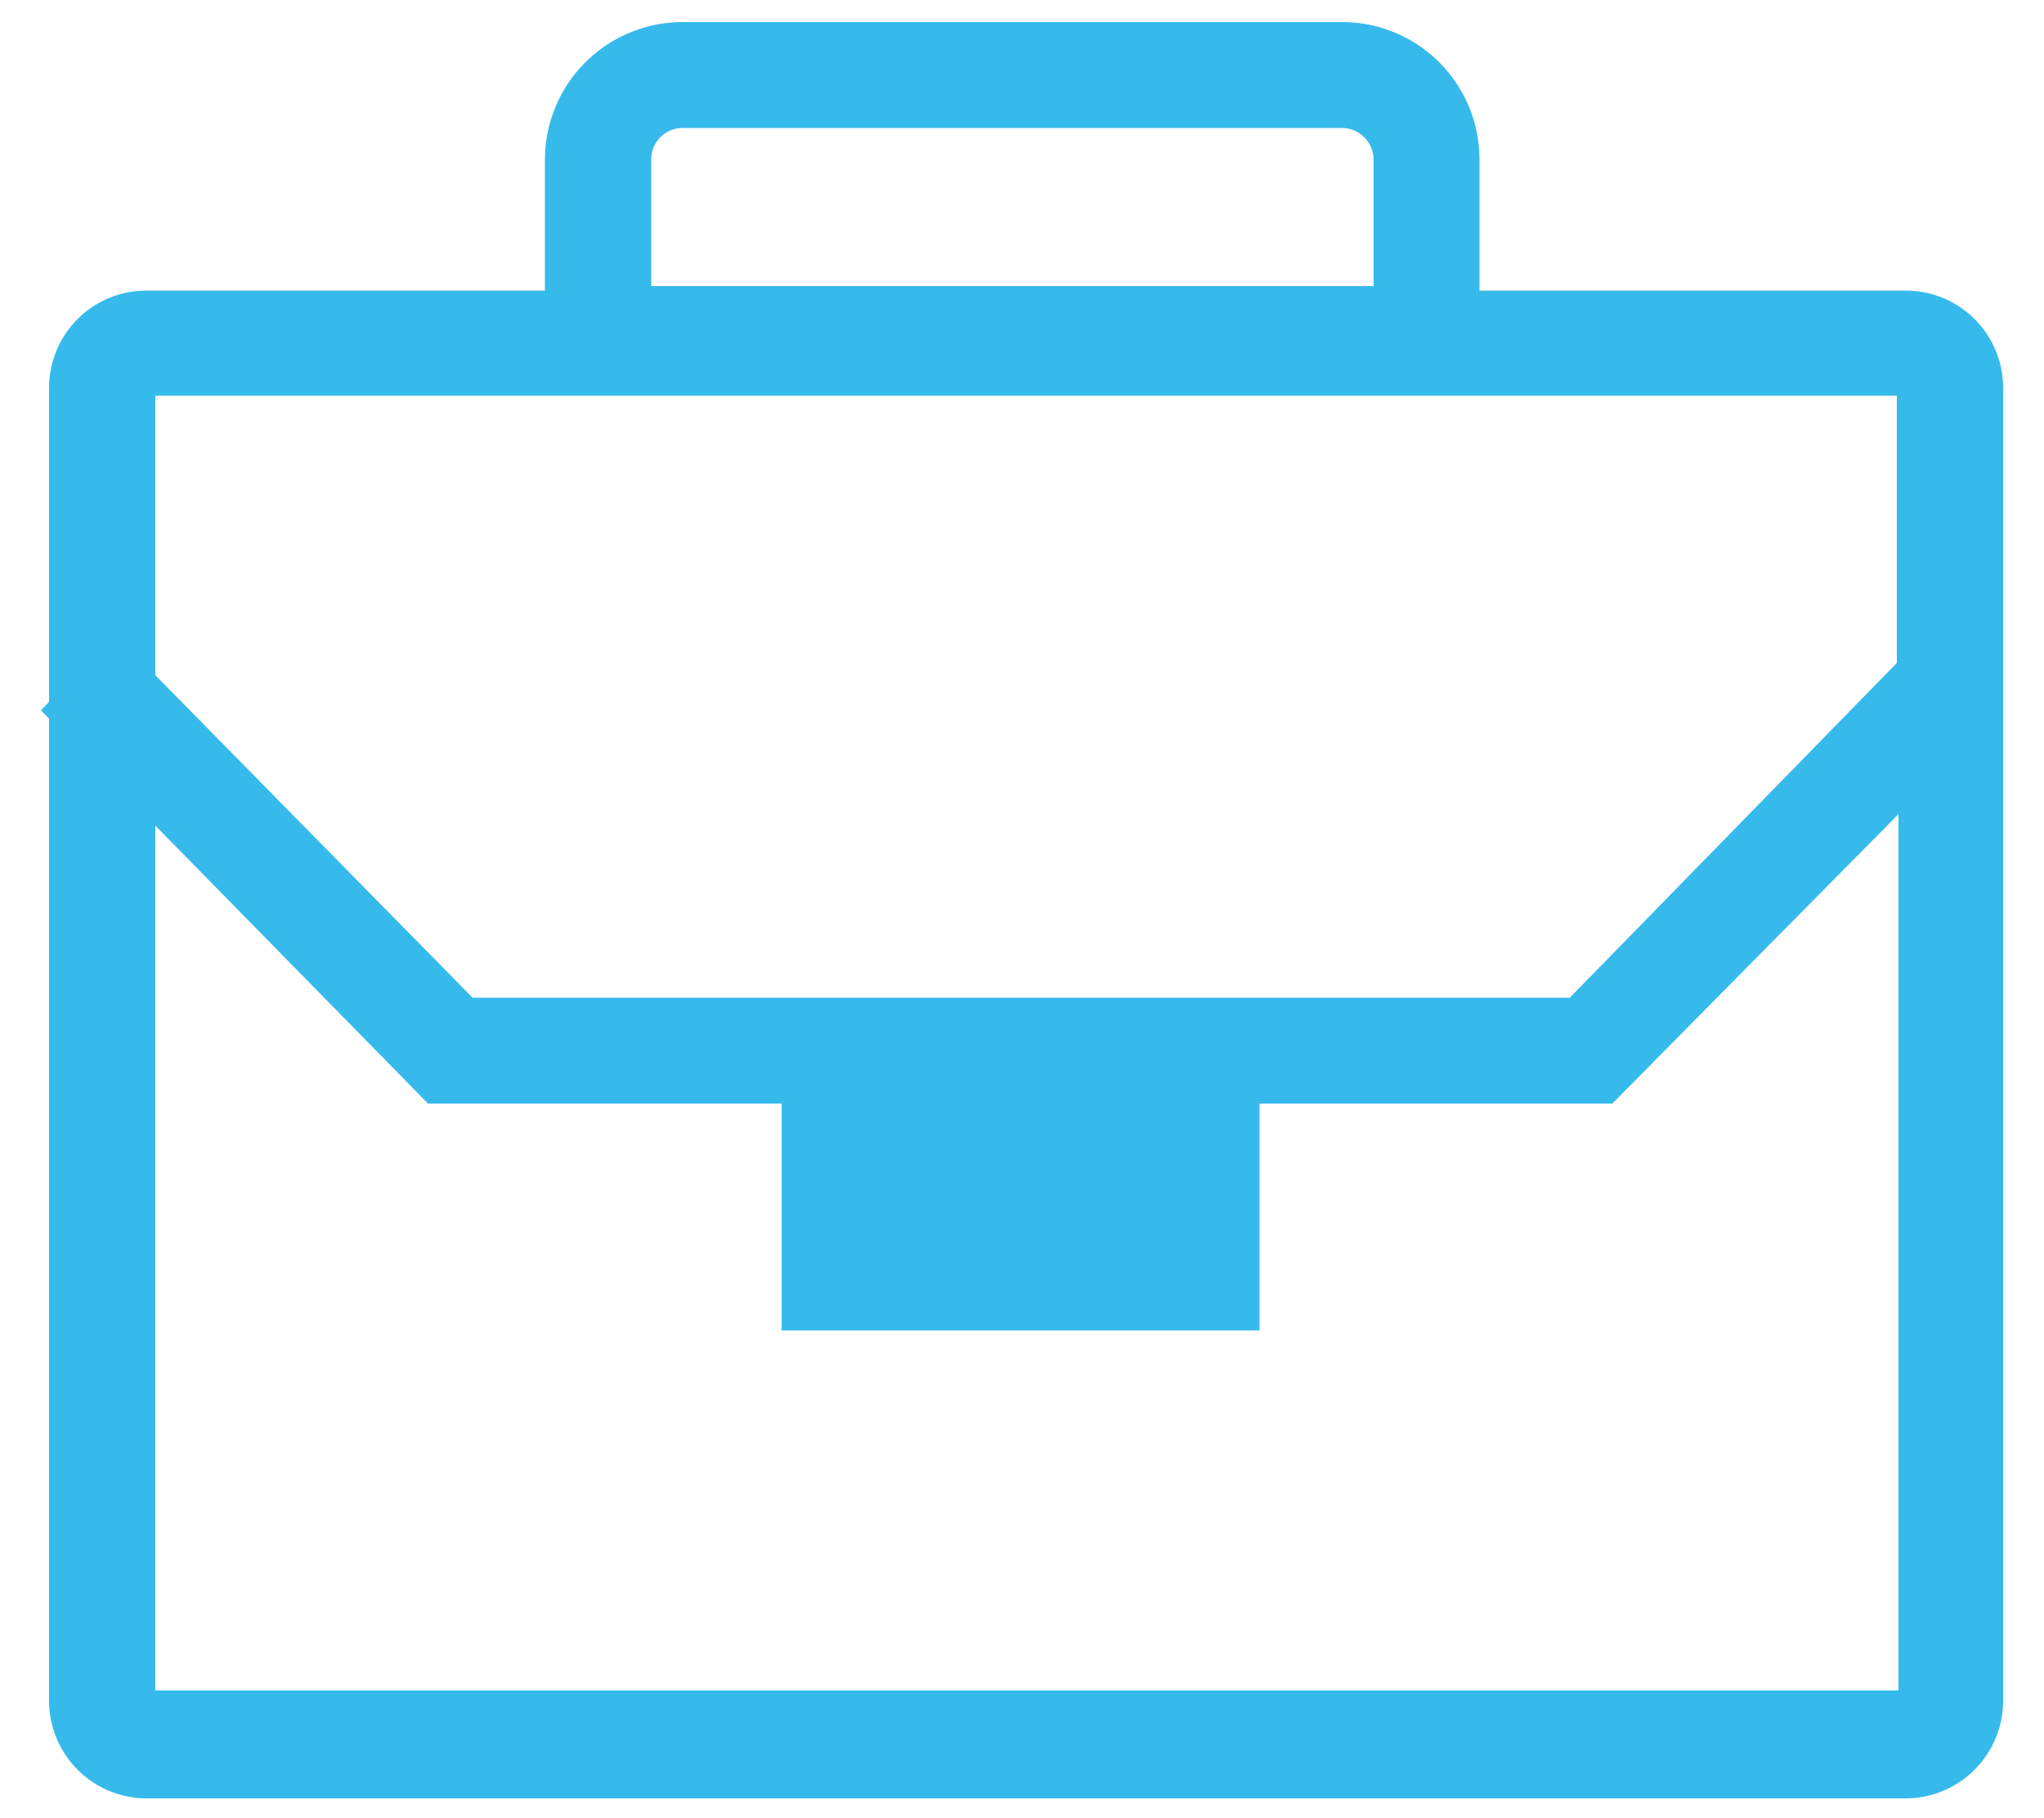 <?xml version="1.0" encoding="UTF-8"?> <svg xmlns="http://www.w3.org/2000/svg" id="Layer_1" data-name="Layer 1" viewBox="0 0 50 44.49"><g id="Health_Authorities_Icon" data-name="Health Authorities Icon"><g id="Case"><path d="M46.62,7.11H36.19V3.9A3.36,3.36,0,0,0,32.83.54H16.7A3.37,3.37,0,0,0,13.33,3.9V7.11H3.58A2.38,2.38,0,0,0,1.2,9.48v7.69l-.2.21.2.2v24A2.39,2.39,0,0,0,3.58,44h43A2.39,2.39,0,0,0,49,41.58V9.48A2.38,2.38,0,0,0,46.62,7.11ZM15.93,3.9a.77.77,0,0,1,.77-.77H32.83a.78.78,0,0,1,.77.77V7H15.93ZM46.4,9.68v6.54l-8,8.19H11.56L3.8,16.52V9.68ZM3.8,41.36V20.2L10.47,27h8.65v5.55H30.81V27h8.63l7-7.08V41.36Z" style="fill:#36baec"></path></g></g></svg> 